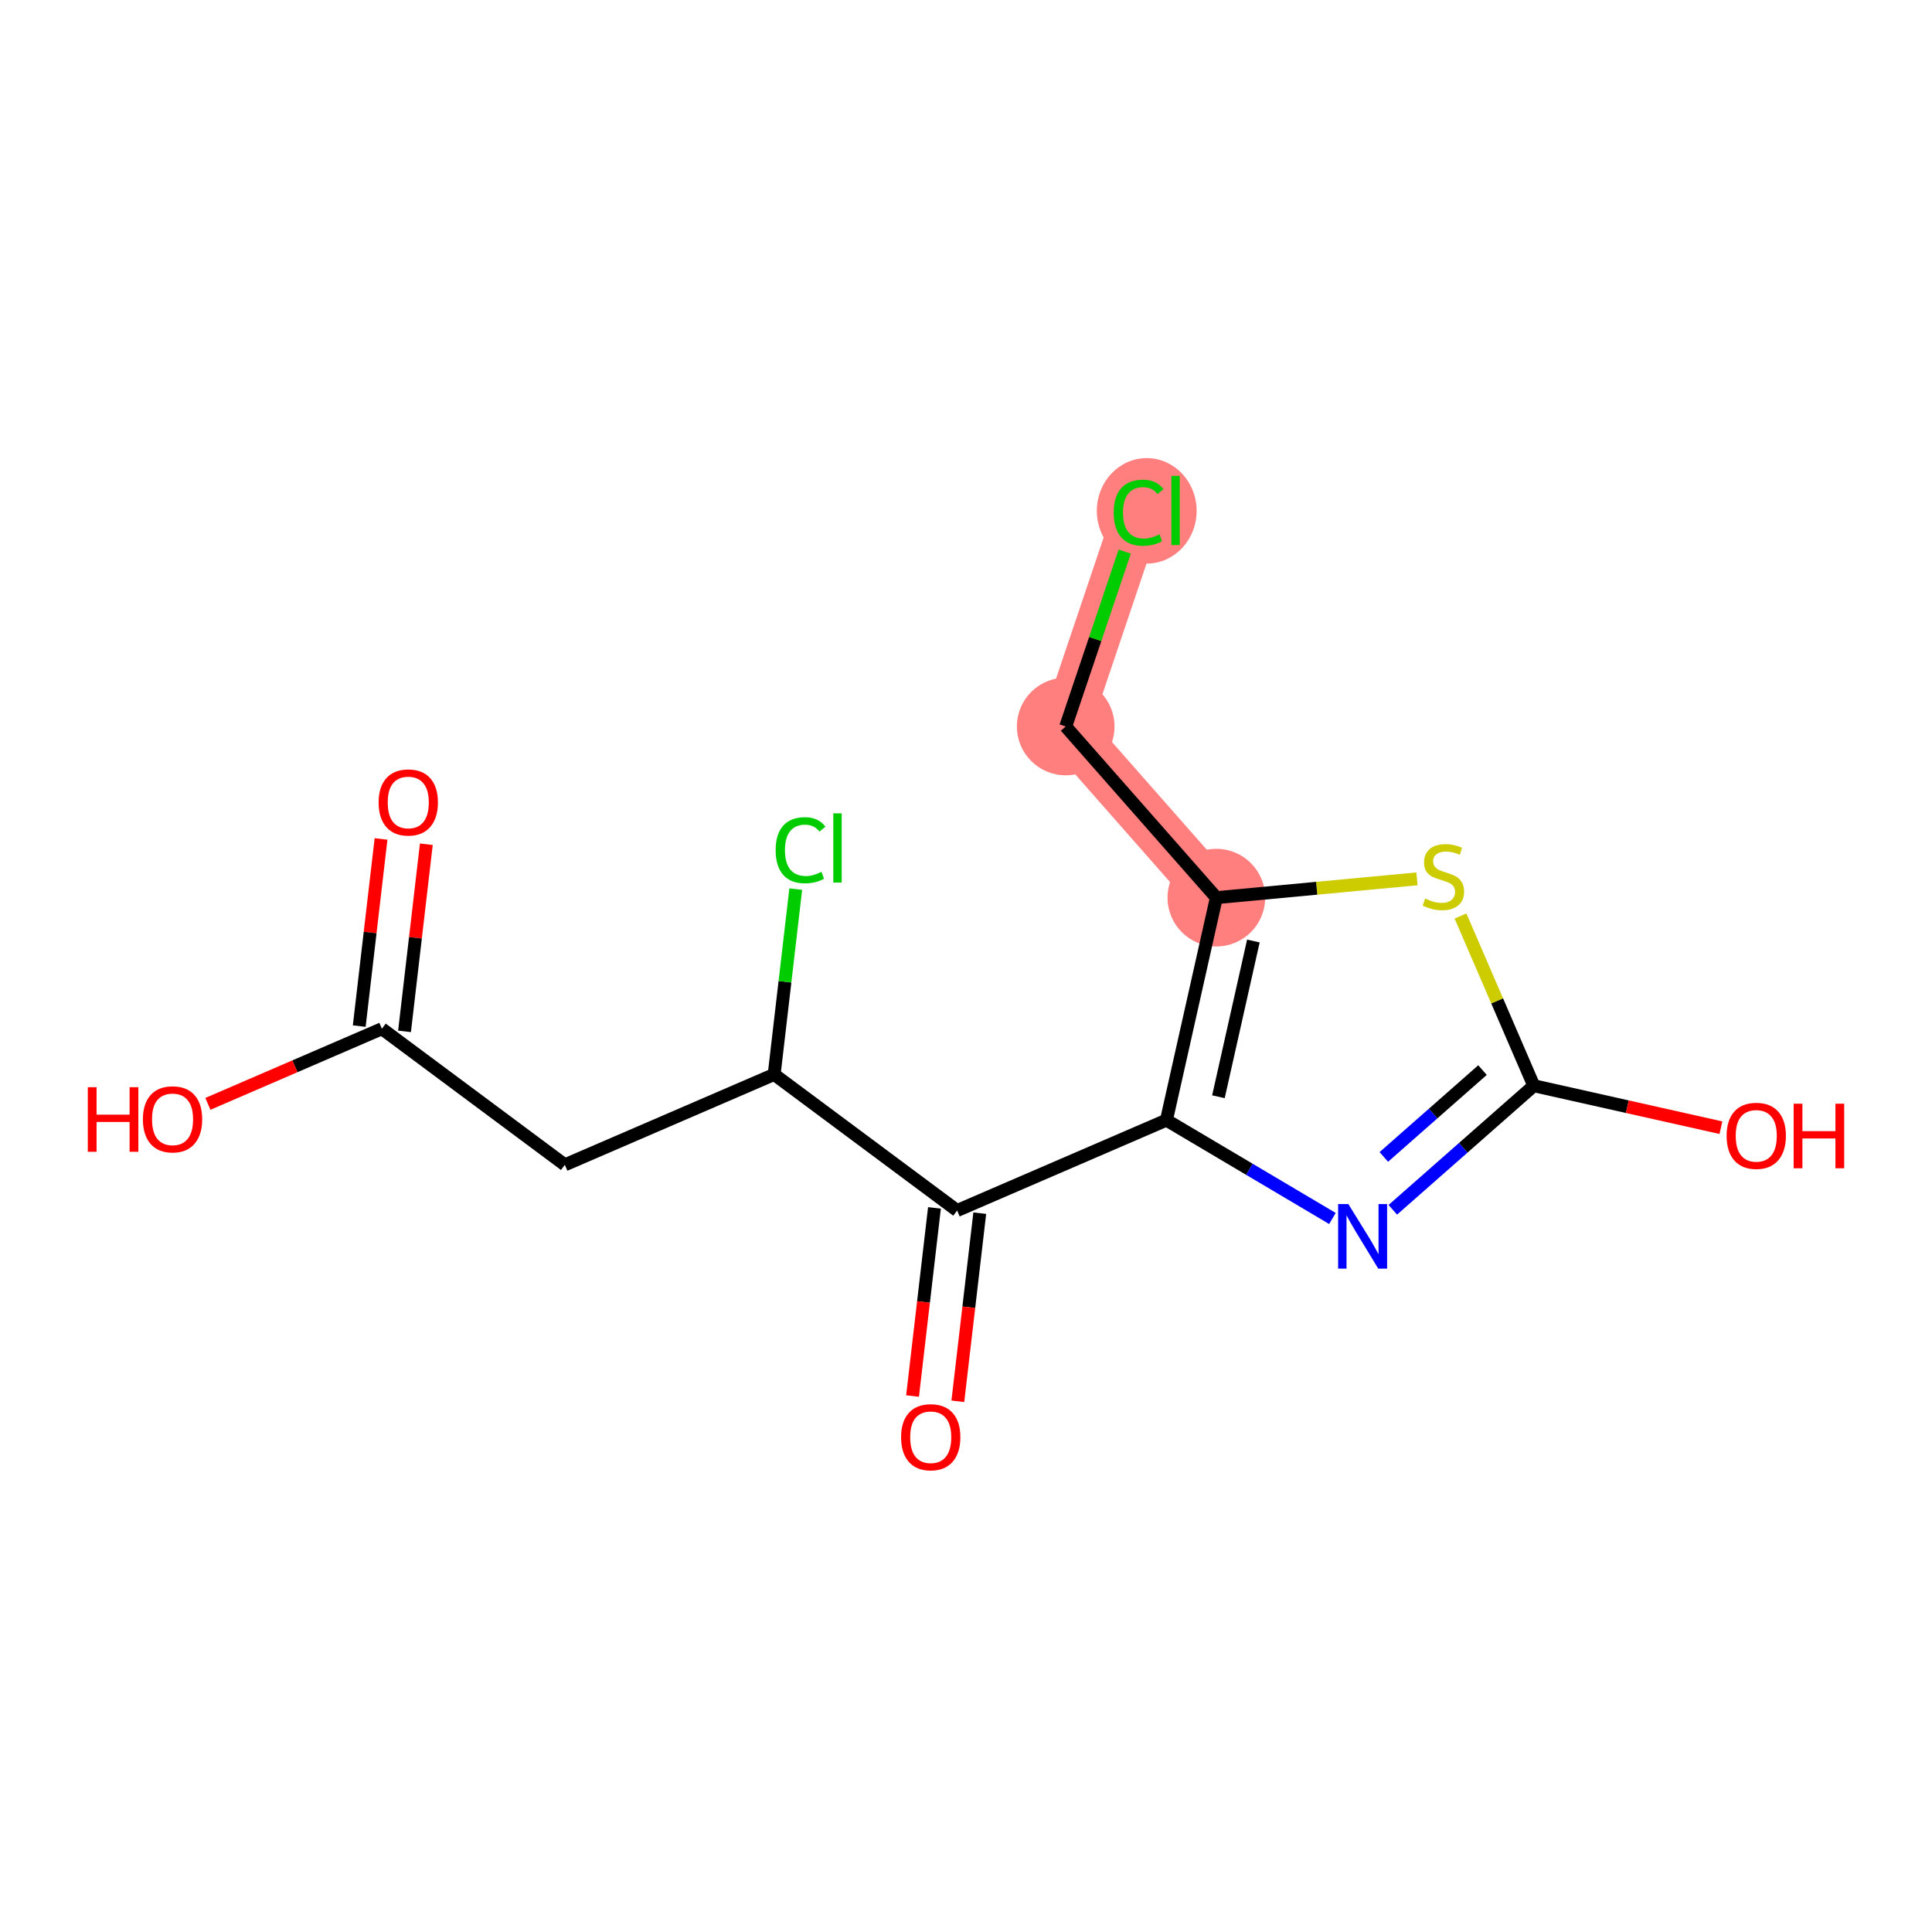 <?xml version='1.0' encoding='iso-8859-1'?>
<svg version='1.1' baseProfile='full'
              xmlns='http://www.w3.org/2000/svg'
                      xmlns:rdkit='http://www.rdkit.org/xml'
                      xmlns:xlink='http://www.w3.org/1999/xlink'
                  xml:space='preserve'
width='300px' height='300px' viewBox='0 0 300 300'>
<!-- END OF HEADER -->
<rect style='opacity:1.0;fill:#FFFFFF;stroke:none' width='300' height='300' x='0' y='0'> </rect>
<rect style='opacity:1.0;fill:#FFFFFF;stroke:none' width='300' height='300' x='0' y='0'> </rect>
<path d='M 188.876,139.387 L 165.483,112.81' style='fill:none;fill-rule:evenodd;stroke:#FF7F7F;stroke-width:7.6px;stroke-linecap:butt;stroke-linejoin:miter;stroke-opacity:1' />
<path d='M 165.483,112.81 L 176.802,79.262' style='fill:none;fill-rule:evenodd;stroke:#FF7F7F;stroke-width:7.6px;stroke-linecap:butt;stroke-linejoin:miter;stroke-opacity:1' />
<ellipse cx='188.876' cy='139.387' rx='7.081' ry='7.081'  style='fill:#FF7F7F;fill-rule:evenodd;stroke:#FF7F7F;stroke-width:1.0px;stroke-linecap:butt;stroke-linejoin:miter;stroke-opacity:1' />
<ellipse cx='165.483' cy='112.81' rx='7.081' ry='7.081'  style='fill:#FF7F7F;fill-rule:evenodd;stroke:#FF7F7F;stroke-width:1.0px;stroke-linecap:butt;stroke-linejoin:miter;stroke-opacity:1' />
<ellipse cx='178.063' cy='79.326' rx='7.25' ry='7.691'  style='fill:#FF7F7F;fill-rule:evenodd;stroke:#FF7F7F;stroke-width:1.0px;stroke-linecap:butt;stroke-linejoin:miter;stroke-opacity:1' />
<path class='bond-0 atom-0 atom-1' d='M 59.167,130.274 L 57.474,144.803' style='fill:none;fill-rule:evenodd;stroke:#FF0000;stroke-width:2.0px;stroke-linecap:butt;stroke-linejoin:miter;stroke-opacity:1' />
<path class='bond-0 atom-0 atom-1' d='M 57.474,144.803 L 55.782,159.332' style='fill:none;fill-rule:evenodd;stroke:#000000;stroke-width:2.0px;stroke-linecap:butt;stroke-linejoin:miter;stroke-opacity:1' />
<path class='bond-0 atom-0 atom-1' d='M 66.201,131.094 L 64.508,145.622' style='fill:none;fill-rule:evenodd;stroke:#FF0000;stroke-width:2.0px;stroke-linecap:butt;stroke-linejoin:miter;stroke-opacity:1' />
<path class='bond-0 atom-0 atom-1' d='M 64.508,145.622 L 62.815,160.151' style='fill:none;fill-rule:evenodd;stroke:#000000;stroke-width:2.0px;stroke-linecap:butt;stroke-linejoin:miter;stroke-opacity:1' />
<path class='bond-1 atom-1 atom-2' d='M 59.299,159.741 L 45.79,165.574' style='fill:none;fill-rule:evenodd;stroke:#000000;stroke-width:2.0px;stroke-linecap:butt;stroke-linejoin:miter;stroke-opacity:1' />
<path class='bond-1 atom-1 atom-2' d='M 45.79,165.574 L 32.281,171.407' style='fill:none;fill-rule:evenodd;stroke:#FF0000;stroke-width:2.0px;stroke-linecap:butt;stroke-linejoin:miter;stroke-opacity:1' />
<path class='bond-2 atom-1 atom-3' d='M 59.299,159.741 L 87.707,180.874' style='fill:none;fill-rule:evenodd;stroke:#000000;stroke-width:2.0px;stroke-linecap:butt;stroke-linejoin:miter;stroke-opacity:1' />
<path class='bond-3 atom-3 atom-4' d='M 87.707,180.874 L 120.212,166.838' style='fill:none;fill-rule:evenodd;stroke:#000000;stroke-width:2.0px;stroke-linecap:butt;stroke-linejoin:miter;stroke-opacity:1' />
<path class='bond-4 atom-4 atom-5' d='M 120.212,166.838 L 121.888,152.448' style='fill:none;fill-rule:evenodd;stroke:#000000;stroke-width:2.0px;stroke-linecap:butt;stroke-linejoin:miter;stroke-opacity:1' />
<path class='bond-4 atom-4 atom-5' d='M 121.888,152.448 L 123.565,138.057' style='fill:none;fill-rule:evenodd;stroke:#00CC00;stroke-width:2.0px;stroke-linecap:butt;stroke-linejoin:miter;stroke-opacity:1' />
<path class='bond-5 atom-4 atom-6' d='M 120.212,166.838 L 148.62,187.971' style='fill:none;fill-rule:evenodd;stroke:#000000;stroke-width:2.0px;stroke-linecap:butt;stroke-linejoin:miter;stroke-opacity:1' />
<path class='bond-6 atom-6 atom-7' d='M 145.103,187.561 L 143.401,202.167' style='fill:none;fill-rule:evenodd;stroke:#000000;stroke-width:2.0px;stroke-linecap:butt;stroke-linejoin:miter;stroke-opacity:1' />
<path class='bond-6 atom-6 atom-7' d='M 143.401,202.167 L 141.7,216.774' style='fill:none;fill-rule:evenodd;stroke:#FF0000;stroke-width:2.0px;stroke-linecap:butt;stroke-linejoin:miter;stroke-opacity:1' />
<path class='bond-6 atom-6 atom-7' d='M 152.137,188.38 L 150.435,202.987' style='fill:none;fill-rule:evenodd;stroke:#000000;stroke-width:2.0px;stroke-linecap:butt;stroke-linejoin:miter;stroke-opacity:1' />
<path class='bond-6 atom-6 atom-7' d='M 150.435,202.987 L 148.733,217.593' style='fill:none;fill-rule:evenodd;stroke:#FF0000;stroke-width:2.0px;stroke-linecap:butt;stroke-linejoin:miter;stroke-opacity:1' />
<path class='bond-7 atom-6 atom-8' d='M 148.62,187.971 L 181.125,173.935' style='fill:none;fill-rule:evenodd;stroke:#000000;stroke-width:2.0px;stroke-linecap:butt;stroke-linejoin:miter;stroke-opacity:1' />
<path class='bond-8 atom-8 atom-9' d='M 181.125,173.935 L 194.012,181.57' style='fill:none;fill-rule:evenodd;stroke:#000000;stroke-width:2.0px;stroke-linecap:butt;stroke-linejoin:miter;stroke-opacity:1' />
<path class='bond-8 atom-8 atom-9' d='M 194.012,181.57 L 206.899,189.205' style='fill:none;fill-rule:evenodd;stroke:#0000FF;stroke-width:2.0px;stroke-linecap:butt;stroke-linejoin:miter;stroke-opacity:1' />
<path class='bond-15 atom-13 atom-8' d='M 188.876,139.387 L 181.125,173.935' style='fill:none;fill-rule:evenodd;stroke:#000000;stroke-width:2.0px;stroke-linecap:butt;stroke-linejoin:miter;stroke-opacity:1' />
<path class='bond-15 atom-13 atom-8' d='M 194.623,146.12 L 189.197,170.303' style='fill:none;fill-rule:evenodd;stroke:#000000;stroke-width:2.0px;stroke-linecap:butt;stroke-linejoin:miter;stroke-opacity:1' />
<path class='bond-9 atom-9 atom-10' d='M 216.274,187.856 L 227.219,178.222' style='fill:none;fill-rule:evenodd;stroke:#0000FF;stroke-width:2.0px;stroke-linecap:butt;stroke-linejoin:miter;stroke-opacity:1' />
<path class='bond-9 atom-9 atom-10' d='M 227.219,178.222 L 238.164,168.589' style='fill:none;fill-rule:evenodd;stroke:#000000;stroke-width:2.0px;stroke-linecap:butt;stroke-linejoin:miter;stroke-opacity:1' />
<path class='bond-9 atom-9 atom-10' d='M 214.879,179.65 L 222.54,172.907' style='fill:none;fill-rule:evenodd;stroke:#0000FF;stroke-width:2.0px;stroke-linecap:butt;stroke-linejoin:miter;stroke-opacity:1' />
<path class='bond-9 atom-9 atom-10' d='M 222.54,172.907 L 230.202,166.163' style='fill:none;fill-rule:evenodd;stroke:#000000;stroke-width:2.0px;stroke-linecap:butt;stroke-linejoin:miter;stroke-opacity:1' />
<path class='bond-10 atom-10 atom-11' d='M 238.164,168.589 L 252.693,171.848' style='fill:none;fill-rule:evenodd;stroke:#000000;stroke-width:2.0px;stroke-linecap:butt;stroke-linejoin:miter;stroke-opacity:1' />
<path class='bond-10 atom-10 atom-11' d='M 252.693,171.848 L 267.223,175.108' style='fill:none;fill-rule:evenodd;stroke:#FF0000;stroke-width:2.0px;stroke-linecap:butt;stroke-linejoin:miter;stroke-opacity:1' />
<path class='bond-11 atom-10 atom-12' d='M 238.164,168.589 L 232.474,155.413' style='fill:none;fill-rule:evenodd;stroke:#000000;stroke-width:2.0px;stroke-linecap:butt;stroke-linejoin:miter;stroke-opacity:1' />
<path class='bond-11 atom-10 atom-12' d='M 232.474,155.413 L 226.785,142.237' style='fill:none;fill-rule:evenodd;stroke:#CCCC00;stroke-width:2.0px;stroke-linecap:butt;stroke-linejoin:miter;stroke-opacity:1' />
<path class='bond-12 atom-12 atom-13' d='M 220.028,136.468 L 204.452,137.928' style='fill:none;fill-rule:evenodd;stroke:#CCCC00;stroke-width:2.0px;stroke-linecap:butt;stroke-linejoin:miter;stroke-opacity:1' />
<path class='bond-12 atom-12 atom-13' d='M 204.452,137.928 L 188.876,139.387' style='fill:none;fill-rule:evenodd;stroke:#000000;stroke-width:2.0px;stroke-linecap:butt;stroke-linejoin:miter;stroke-opacity:1' />
<path class='bond-13 atom-13 atom-14' d='M 188.876,139.387 L 165.483,112.81' style='fill:none;fill-rule:evenodd;stroke:#000000;stroke-width:2.0px;stroke-linecap:butt;stroke-linejoin:miter;stroke-opacity:1' />
<path class='bond-14 atom-14 atom-15' d='M 165.483,112.81 L 170.065,99.23' style='fill:none;fill-rule:evenodd;stroke:#000000;stroke-width:2.0px;stroke-linecap:butt;stroke-linejoin:miter;stroke-opacity:1' />
<path class='bond-14 atom-14 atom-15' d='M 170.065,99.23 L 174.647,85.65' style='fill:none;fill-rule:evenodd;stroke:#00CC00;stroke-width:2.0px;stroke-linecap:butt;stroke-linejoin:miter;stroke-opacity:1' />
<path  class='atom-0' d='M 58.793 124.601
Q 58.793 122.194, 59.983 120.848
Q 61.172 119.503, 63.396 119.503
Q 65.619 119.503, 66.809 120.848
Q 67.999 122.194, 67.999 124.601
Q 67.999 127.037, 66.795 128.425
Q 65.591 129.799, 63.396 129.799
Q 61.187 129.799, 59.983 128.425
Q 58.793 127.051, 58.793 124.601
M 63.396 128.666
Q 64.925 128.666, 65.747 127.646
Q 66.582 126.612, 66.582 124.601
Q 66.582 122.633, 65.747 121.641
Q 64.925 120.636, 63.396 120.636
Q 61.866 120.636, 61.031 121.627
Q 60.209 122.619, 60.209 124.601
Q 60.209 126.627, 61.031 127.646
Q 61.866 128.666, 63.396 128.666
' fill='#FF0000'/>
<path  class='atom-2' d='M 13.636 168.82
L 14.996 168.82
L 14.996 173.083
L 20.123 173.083
L 20.123 168.82
L 21.482 168.82
L 21.482 178.847
L 20.123 178.847
L 20.123 174.216
L 14.996 174.216
L 14.996 178.847
L 13.636 178.847
L 13.636 168.82
' fill='#FF0000'/>
<path  class='atom-2' d='M 22.191 173.805
Q 22.191 171.398, 23.38 170.052
Q 24.57 168.707, 26.793 168.707
Q 29.017 168.707, 30.206 170.052
Q 31.396 171.398, 31.396 173.805
Q 31.396 176.241, 30.192 177.629
Q 28.988 179.003, 26.793 179.003
Q 24.584 179.003, 23.38 177.629
Q 22.191 176.256, 22.191 173.805
M 26.793 177.87
Q 28.323 177.87, 29.144 176.85
Q 29.98 175.817, 29.98 173.805
Q 29.98 171.837, 29.144 170.846
Q 28.323 169.84, 26.793 169.84
Q 25.264 169.84, 24.428 170.831
Q 23.607 171.823, 23.607 173.805
Q 23.607 175.831, 24.428 176.85
Q 25.264 177.87, 26.793 177.87
' fill='#FF0000'/>
<path  class='atom-5' d='M 120.443 132.017
Q 120.443 129.524, 121.604 128.221
Q 122.78 126.904, 125.003 126.904
Q 127.071 126.904, 128.176 128.363
L 127.241 129.128
Q 126.434 128.065, 125.003 128.065
Q 123.488 128.065, 122.681 129.085
Q 121.887 130.091, 121.887 132.017
Q 121.887 134, 122.709 135.019
Q 123.544 136.039, 125.159 136.039
Q 126.264 136.039, 127.552 135.373
L 127.949 136.435
Q 127.425 136.775, 126.632 136.974
Q 125.839 137.172, 124.961 137.172
Q 122.78 137.172, 121.604 135.841
Q 120.443 134.509, 120.443 132.017
' fill='#00CC00'/>
<path  class='atom-5' d='M 129.394 126.295
L 130.696 126.295
L 130.696 137.044
L 129.394 137.044
L 129.394 126.295
' fill='#00CC00'/>
<path  class='atom-7' d='M 139.92 223.167
Q 139.92 220.76, 141.109 219.414
Q 142.299 218.069, 144.523 218.069
Q 146.746 218.069, 147.936 219.414
Q 149.125 220.76, 149.125 223.167
Q 149.125 225.603, 147.922 226.991
Q 146.718 228.365, 144.523 228.365
Q 142.313 228.365, 141.109 226.991
Q 139.92 225.617, 139.92 223.167
M 144.523 227.232
Q 146.052 227.232, 146.874 226.212
Q 147.709 225.178, 147.709 223.167
Q 147.709 221.199, 146.874 220.207
Q 146.052 219.202, 144.523 219.202
Q 142.993 219.202, 142.157 220.193
Q 141.336 221.185, 141.336 223.167
Q 141.336 225.192, 142.157 226.212
Q 142.993 227.232, 144.523 227.232
' fill='#FF0000'/>
<path  class='atom-9' d='M 209.37 186.969
L 212.656 192.28
Q 212.982 192.804, 213.506 193.752
Q 214.03 194.701, 214.058 194.758
L 214.058 186.969
L 215.389 186.969
L 215.389 196.996
L 214.015 196.996
L 210.489 191.189
Q 210.078 190.509, 209.639 189.73
Q 209.214 188.951, 209.087 188.711
L 209.087 196.996
L 207.784 196.996
L 207.784 186.969
L 209.37 186.969
' fill='#0000FF'/>
<path  class='atom-11' d='M 268.108 176.368
Q 268.108 173.96, 269.298 172.615
Q 270.488 171.269, 272.711 171.269
Q 274.935 171.269, 276.124 172.615
Q 277.314 173.96, 277.314 176.368
Q 277.314 178.804, 276.11 180.192
Q 274.906 181.565, 272.711 181.565
Q 270.502 181.565, 269.298 180.192
Q 268.108 178.818, 268.108 176.368
M 272.711 180.433
Q 274.241 180.433, 275.062 179.413
Q 275.898 178.379, 275.898 176.368
Q 275.898 174.399, 275.062 173.408
Q 274.241 172.402, 272.711 172.402
Q 271.181 172.402, 270.346 173.394
Q 269.524 174.385, 269.524 176.368
Q 269.524 178.393, 270.346 179.413
Q 271.181 180.433, 272.711 180.433
' fill='#FF0000'/>
<path  class='atom-11' d='M 278.518 171.383
L 279.877 171.383
L 279.877 175.646
L 285.004 175.646
L 285.004 171.383
L 286.364 171.383
L 286.364 181.41
L 285.004 181.41
L 285.004 176.779
L 279.877 176.779
L 279.877 181.41
L 278.518 181.41
L 278.518 171.383
' fill='#FF0000'/>
<path  class='atom-12' d='M 221.295 139.525
Q 221.409 139.567, 221.876 139.766
Q 222.343 139.964, 222.853 140.091
Q 223.377 140.205, 223.887 140.205
Q 224.836 140.205, 225.388 139.751
Q 225.941 139.284, 225.941 138.477
Q 225.941 137.924, 225.657 137.585
Q 225.388 137.245, 224.963 137.061
Q 224.539 136.876, 223.83 136.664
Q 222.938 136.395, 222.4 136.14
Q 221.876 135.885, 221.494 135.347
Q 221.125 134.809, 221.125 133.902
Q 221.125 132.642, 221.975 131.863
Q 222.839 131.084, 224.539 131.084
Q 225.7 131.084, 227.017 131.636
L 226.691 132.727
Q 225.487 132.231, 224.581 132.231
Q 223.604 132.231, 223.066 132.642
Q 222.527 133.038, 222.542 133.732
Q 222.542 134.271, 222.811 134.596
Q 223.094 134.922, 223.491 135.106
Q 223.901 135.29, 224.581 135.503
Q 225.487 135.786, 226.026 136.069
Q 226.564 136.352, 226.946 136.933
Q 227.343 137.5, 227.343 138.477
Q 227.343 139.865, 226.408 140.615
Q 225.487 141.352, 223.944 141.352
Q 223.051 141.352, 222.372 141.153
Q 221.706 140.969, 220.913 140.644
L 221.295 139.525
' fill='#CCCC00'/>
<path  class='atom-15' d='M 172.936 79.609
Q 172.936 77.117, 174.097 75.814
Q 175.273 74.497, 177.496 74.497
Q 179.564 74.497, 180.669 75.956
L 179.734 76.72
Q 178.927 75.658, 177.496 75.658
Q 175.981 75.658, 175.174 76.678
Q 174.381 77.683, 174.381 79.609
Q 174.381 81.592, 175.202 82.612
Q 176.038 83.632, 177.652 83.632
Q 178.757 83.632, 180.046 82.966
L 180.442 84.028
Q 179.918 84.368, 179.125 84.566
Q 178.332 84.765, 177.454 84.765
Q 175.273 84.765, 174.097 83.433
Q 172.936 82.102, 172.936 79.609
' fill='#00CC00'/>
<path  class='atom-15' d='M 181.887 73.888
L 183.19 73.888
L 183.19 84.637
L 181.887 84.637
L 181.887 73.888
' fill='#00CC00'/>
</svg>

